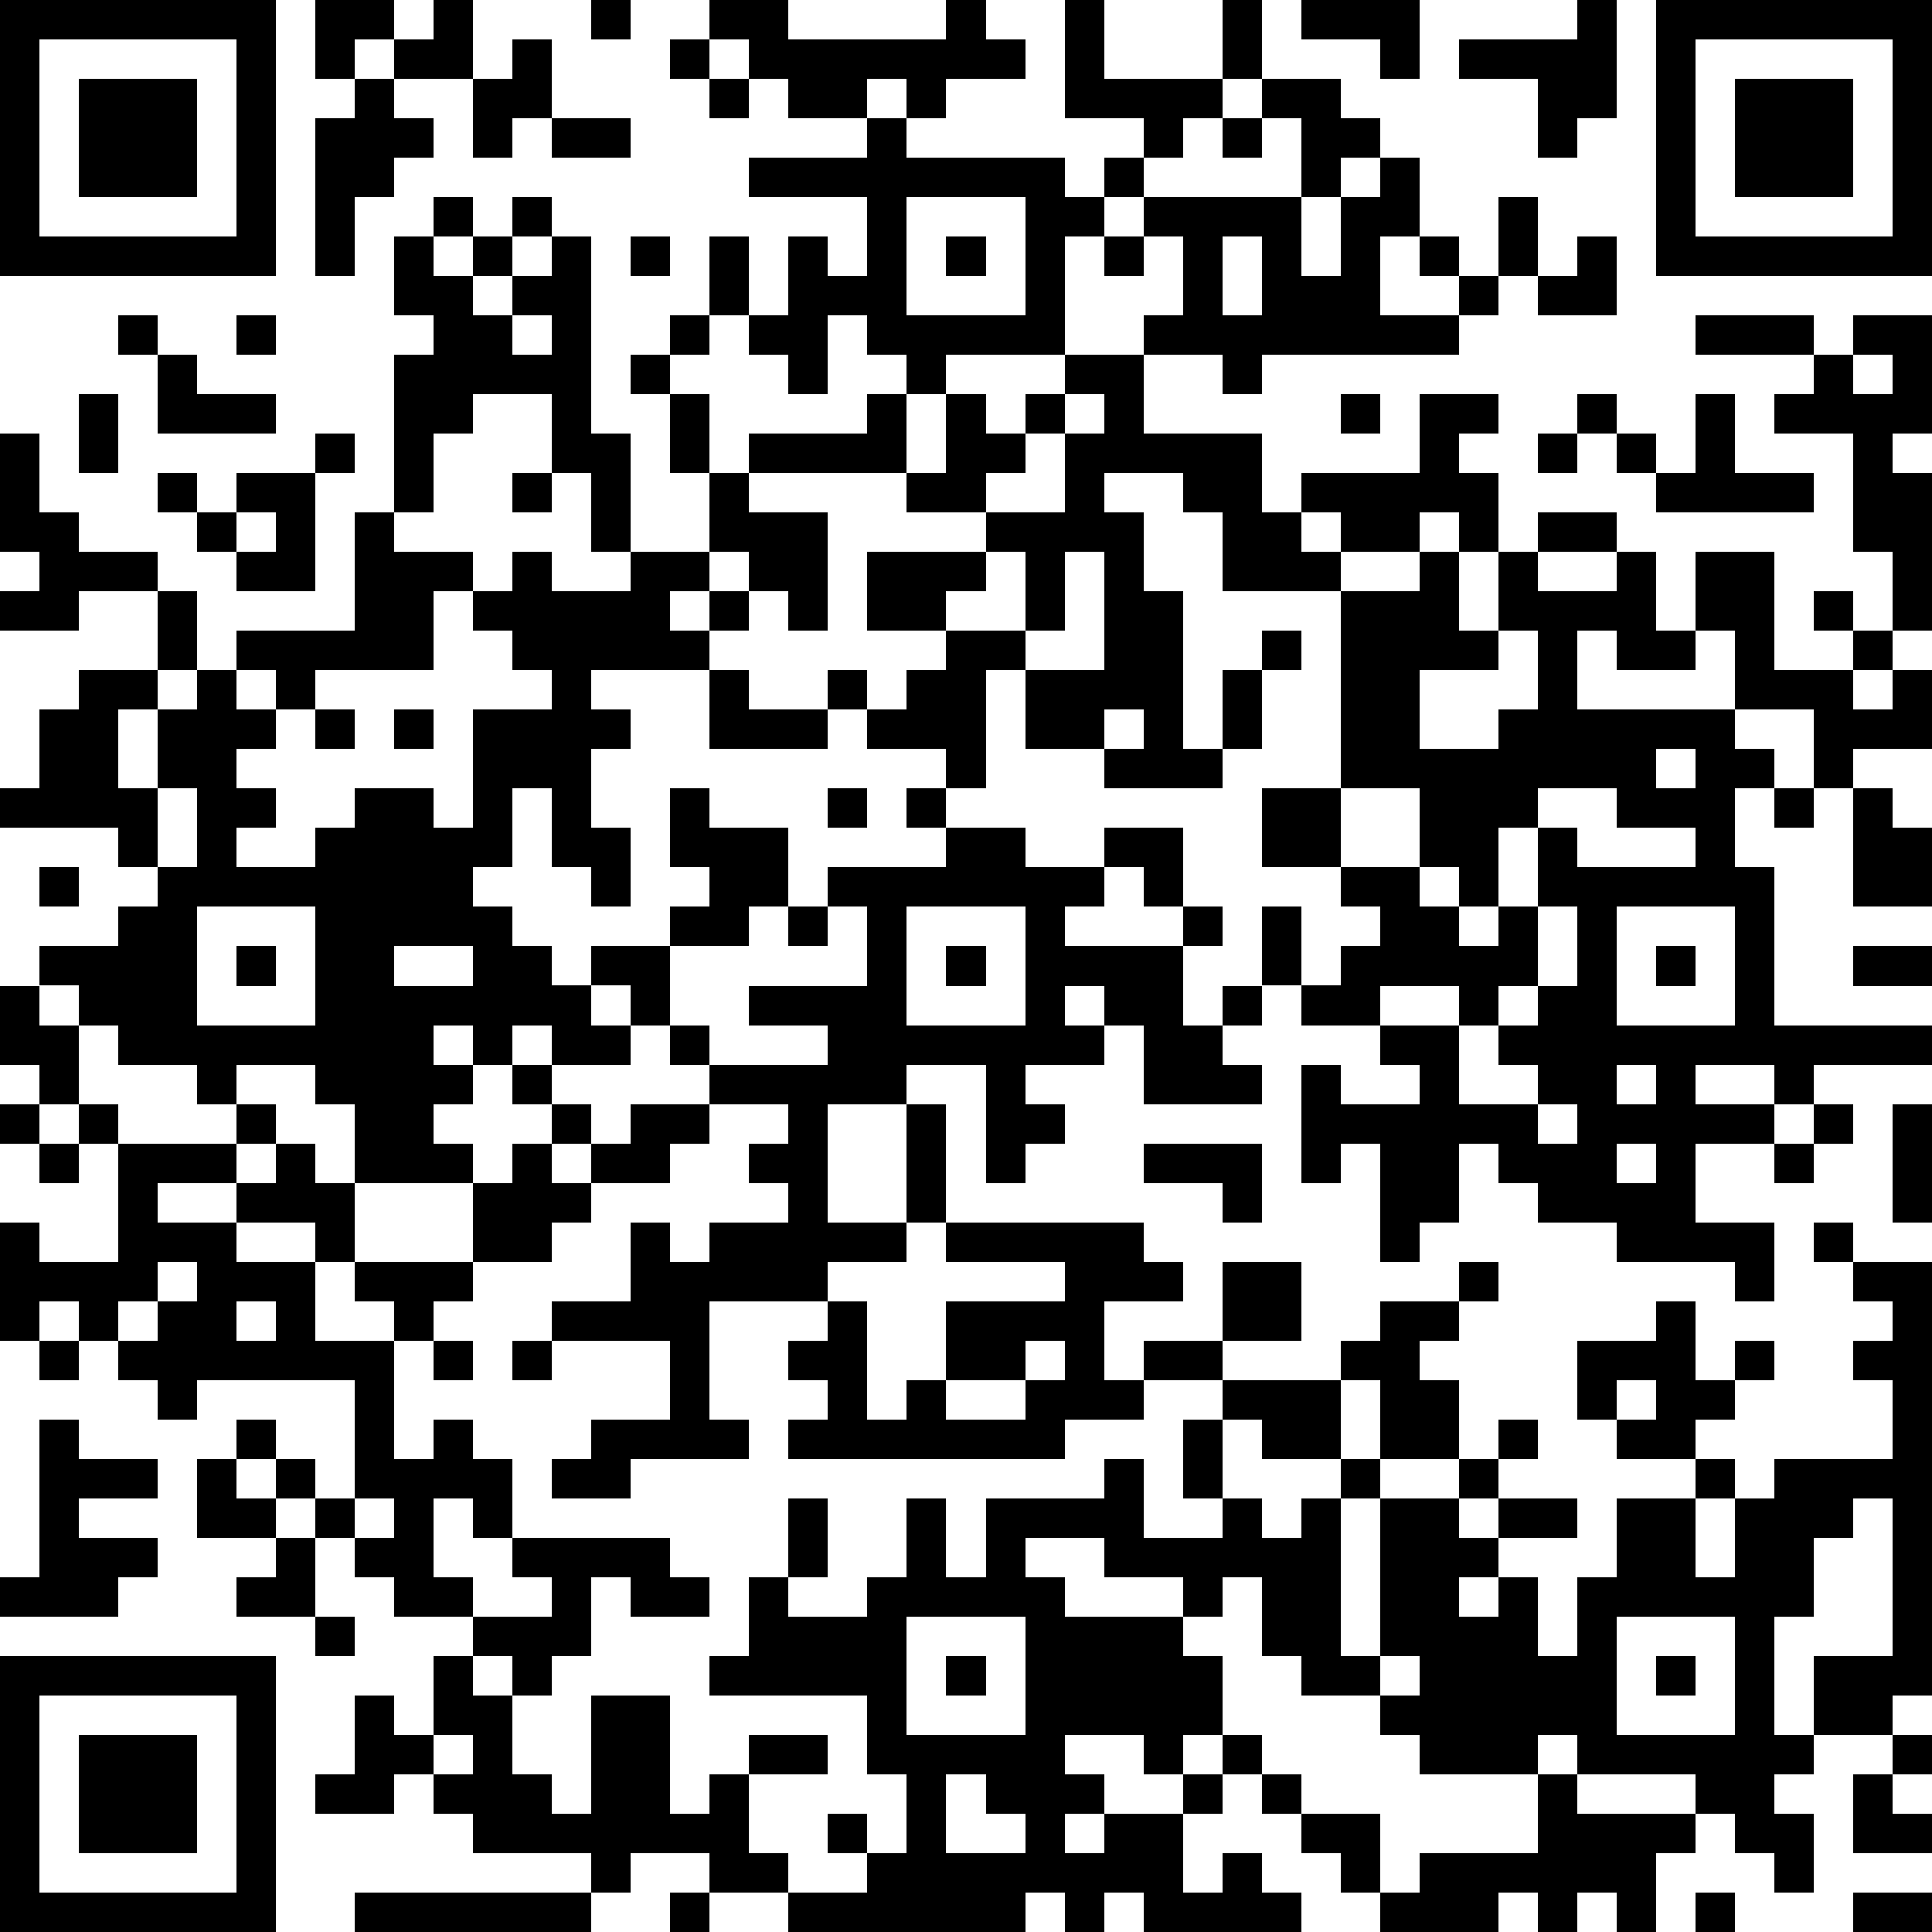<?xml version="1.0" standalone="yes"?><svg version="1.1" xmlns="http://www.w3.org/2000/svg" xmlns:xlink="http://www.w3.org/1999/xlink" xmlns:ev="http://www.w3.org/2001/xml-events" width="196" height="196" shape-rendering="crispEdges"><path d="M0 0h7v7h-7zM8 0h2v1h-1v1h-1zM11 0h1v2h-2v-1h1zM15 0h1v1h-1zM18 0h2v1h4v-1h1v1h1v1h-2v1h-1v-1h-1v1h-2v-1h-1v-1h-1zM27 0h1v2h3v-2h1v2h-1v1h-1v1h-1v-1h-2zM33 0h3v2h-1v-1h-2zM40 0h1v3h-1v1h-1v-2h-2v-1h3zM42 0h7v7h-7zM1 1v5h5v-5zM13 1h1v2h-1v1h-1v-2h1zM17 1h1v1h-1zM43 1v5h5v-5zM2 2h3v3h-3zM9 2h1v1h1v1h-1v1h-1v2h-1v-4h1zM18 2h1v1h-1zM32 2h2v1h1v1h-1v1h-1v-2h-1zM44 2h3v3h-3zM14 3h2v1h-2zM22 3h1v1h4v1h1v-1h1v1h-1v1h-1v3h-3v1h-1v-1h-1v-1h-1v2h-1v-1h-1v-1h-1v-2h1v2h1v-2h1v1h1v-2h-3v-1h3zM31 3h1v1h-1zM35 4h1v2h-1v2h2v-1h-1v-1h1v1h1v-2h1v2h-1v1h-1v1h-5v1h-1v-1h-2v-1h1v-2h-1v-1h4v2h1v-2h1zM11 5h1v1h-1zM13 5h1v1h-1zM23 5v3h3v-3zM10 6h1v1h1v-1h1v1h-1v1h1v-1h1v-1h1v5h1v3h-1v-2h-1v-2h-2v1h-1v2h-1v-4h1v-1h-1zM16 6h1v1h-1zM24 6h1v1h-1zM28 6h1v1h-1zM31 6v2h1v-2zM40 6h1v2h-2v-1h1zM3 8h1v1h-1zM6 8h1v1h-1zM13 8v1h1v-1zM17 8h1v1h-1zM43 8h3v1h-3zM47 8h2v3h-1v1h1v4h-1v-2h-1v-3h-2v-1h1v-1h1zM4 9h1v1h2v1h-3zM16 9h1v1h-1zM27 9h2v2h3v2h1v-1h3v-2h2v1h-1v1h1v2h-1v-1h-1v1h-2v-1h-1v1h1v1h-3v-2h-1v-1h-2v1h1v2h1v4h1v-2h1v-1h1v1h-1v2h-1v1h-3v-1h-2v-2h-1v3h-1v-1h-2v-1h-1v-1h1v1h1v-1h1v-1h-2v-2h3v-1h-2v-1h-4v-1h3v-1h1v2h1v-2h1v1h1v-1h1zM47 9v1h1v-1zM2 10h1v2h-1zM17 10h1v2h-1zM27 10v1h-1v1h-1v1h2v-2h1v-1zM34 10h1v1h-1zM40 10h1v1h-1zM43 10h1v2h2v1h-4v-1h-1v-1h1v1h1zM0 11h1v2h1v1h2v1h-2v1h-2v-1h1v-1h-1zM8 11h1v1h-1zM39 11h1v1h-1zM4 12h1v1h-1zM6 12h2v3h-2v-1h-1v-1h1zM13 12h1v1h-1zM18 12h1v1h2v3h-1v-1h-1v-1h-1zM6 13v1h1v-1zM9 13h1v1h2v1h-1v2h-3v1h-1v-1h-1v-1h3zM39 13h2v1h-2zM13 14h1v1h2v-1h2v1h-1v1h1v-1h1v1h-1v1h-3v1h1v1h-1v2h1v2h-1v-1h-1v-2h-1v2h-1v1h1v1h1v1h1v-1h2v-1h1v-1h-1v-2h1v1h2v2h-1v1h-2v2h-1v-1h-1v1h1v1h-2v-1h-1v1h-1v-1h-1v1h1v1h-1v1h1v1h-3v-2h-1v-1h-2v1h-1v-1h-2v-1h-1v-1h-1v-1h2v-1h1v-1h-1v-1h-3v-1h1v-2h1v-1h2v-2h1v2h-1v1h-1v2h1v-2h1v-1h1v1h1v1h-1v1h1v1h-1v1h2v-1h1v-1h2v1h1v-3h2v-1h-1v-1h-1v-1h1zM25 14v1h-1v1h2v-2zM27 14v2h-1v1h2v-3zM36 14h1v2h1v-2h1v1h2v-1h1v2h1v-2h2v3h2v-1h-1v-1h1v1h1v1h-1v1h1v-1h1v2h-2v1h-1v-2h-2v-2h-1v1h-2v-1h-1v2h4v1h1v1h-1v2h1v4h4v1h-3v1h-1v-1h-2v1h2v1h-2v2h2v2h-1v-1h-3v-1h-2v-1h-1v-1h-1v2h-1v1h-1v-3h-1v1h-1v-3h1v1h2v-1h-1v-1h-2v-1h-1v-2h1v2h1v-1h1v-1h-1v-1h-2v-2h2v-5h2zM38 16v1h-2v2h2v-1h1v-2zM18 17h1v1h2v1h-3zM8 18h1v1h-1zM10 18h1v1h-1zM28 18v1h1v-1zM42 19v1h1v-1zM4 20v2h1v-2zM21 20h1v1h-1zM23 20h1v1h-1zM34 20v2h2v-2zM39 20v1h-1v2h-1v-1h-1v1h1v1h1v-1h1v-2h1v1h3v-1h-2v-1zM45 20h1v1h-1zM47 20h1v1h1v2h-2zM24 21h2v1h2v-1h2v2h-1v-1h-1v1h-1v1h3v-1h1v1h-1v2h1v-1h1v1h-1v1h1v1h-3v-2h-1v-1h-1v1h1v1h-2v1h1v1h-1v1h-1v-3h-2v1h-2v3h2v-3h1v3h-1v1h-2v1h-3v3h1v1h-3v1h-2v-1h1v-1h2v-2h-3v-1h2v-2h1v1h1v-1h2v-1h-1v-1h1v-1h-2v-1h-1v-1h1v1h3v-1h-2v-1h3v-2h-1v-1h3zM1 22h1v1h-1zM5 23v3h3v-3zM20 23h1v1h-1zM23 23v3h3v-3zM39 23v2h-1v1h-1v-1h-2v1h2v2h2v-1h-1v-1h1v-1h1v-2zM41 23v3h3v-3zM6 24h1v1h-1zM10 24v1h2v-1zM24 24h1v1h-1zM42 24h1v1h-1zM47 24h2v1h-2zM0 25h1v1h1v2h-1v-1h-1zM13 27h1v1h-1zM41 27v1h1v-1zM0 28h1v1h-1zM2 28h1v1h-1zM6 28h1v1h-1zM14 28h1v1h-1zM16 28h2v1h-1v1h-2v-1h1zM39 28v1h1v-1zM46 28h1v1h-1zM48 28h1v3h-1zM1 29h1v1h-1zM3 29h3v1h-2v1h2v-1h1v-1h1v1h1v2h-1v-1h-2v1h2v2h2v-1h-1v-1h3v-2h1v-1h1v1h1v1h-1v1h-2v1h-1v1h-1v3h1v-1h1v1h1v2h-1v-1h-1v2h1v1h-2v-1h-1v-1h-1v-1h-1v-1h-1v-1h1v1h1v1h1v-3h-4v1h-1v-1h-1v-1h-1v-1h-1v1h-1v-3h1v1h2zM29 29h3v2h-1v-1h-2zM41 29v1h1v-1zM45 29h1v1h-1zM24 31h5v1h1v1h-2v2h1v-1h2v-2h2v2h-2v1h-2v1h-2v1h-7v-1h1v-1h-1v-1h1v-1h1v3h1v-1h1v-2h3v-1h-3zM46 31h1v1h-1zM4 32v1h-1v1h1v-1h1v-1zM37 32h1v1h-1zM47 32h2v11h-1v1h-2v-2h2v-4h-1v1h-1v2h-1v3h1v1h-1v1h1v2h-1v-1h-1v-1h-1v-1h-3v-1h-1v1h-3v-1h-1v-1h-2v-1h-1v-2h-1v1h-1v-1h-2v-1h-2v1h1v1h3v1h1v2h-1v1h-1v-1h-2v1h1v1h-1v1h1v-1h2v-1h1v-1h1v1h-1v1h-1v2h1v-1h1v1h1v1h-4v-1h-1v1h-1v-1h-1v1h-6v-1h-2v-1h-2v1h-1v-1h-3v-1h-1v-1h-1v1h-2v-1h1v-2h1v1h1v-2h1v-1h2v-1h-1v-1h4v1h1v1h-2v-1h-1v2h-1v1h-1v-1h-1v1h1v2h1v1h1v-3h2v3h1v-1h1v-1h2v1h-2v2h1v1h2v-1h-1v-1h1v1h1v-2h-1v-2h-4v-1h1v-2h1v-2h1v2h-1v1h2v-1h1v-2h1v2h1v-2h3v-1h1v2h2v-1h-1v-2h1v-1h3v-1h1v-1h2v1h-1v1h1v2h-2v-2h-1v2h-2v-1h-1v2h1v1h1v-1h1v-1h1v1h-1v4h1v-4h2v-1h1v-1h1v1h-1v1h-1v1h1v-1h2v1h-2v1h-1v1h1v-1h1v2h1v-2h1v-2h2v-1h-2v-1h-1v-2h2v-1h1v2h1v-1h1v1h-1v1h-1v1h1v1h-1v2h1v-2h1v-1h3v-2h-1v-1h1v-1h-1zM6 33v1h1v-1zM1 34h1v1h-1zM11 34h1v1h-1zM13 34h1v1h-1zM26 34v1h-2v1h2v-1h1v-1zM41 35v1h1v-1zM1 36h1v1h2v1h-2v1h2v1h-1v1h-3v-1h1zM5 37h1v1h1v1h-2zM9 38v1h1v-1zM7 39h1v2h-2v-1h1zM8 41h1v1h-1zM23 41v3h3v-3zM41 41v3h3v-3zM0 42h7v7h-7zM24 42h1v1h-1zM35 42v1h1v-1zM42 42h1v1h-1zM1 43v5h5v-5zM2 44h3v3h-3zM11 44v1h1v-1zM48 44h1v1h-1zM24 45v2h2v-1h-1v-1zM32 45h1v1h-1zM39 45h1v1h3v1h-1v2h-1v-1h-1v1h-1v-1h-1v1h-3v-1h-1v-1h-1v-1h2v2h1v-1h3zM47 45h1v1h1v1h-2zM9 48h6v1h-6zM17 48h1v1h-1zM43 48h1v1h-1zM47 48h2v1h-2z" style="fill:#000" transform="translate(0,0) scale(4)"/></svg>